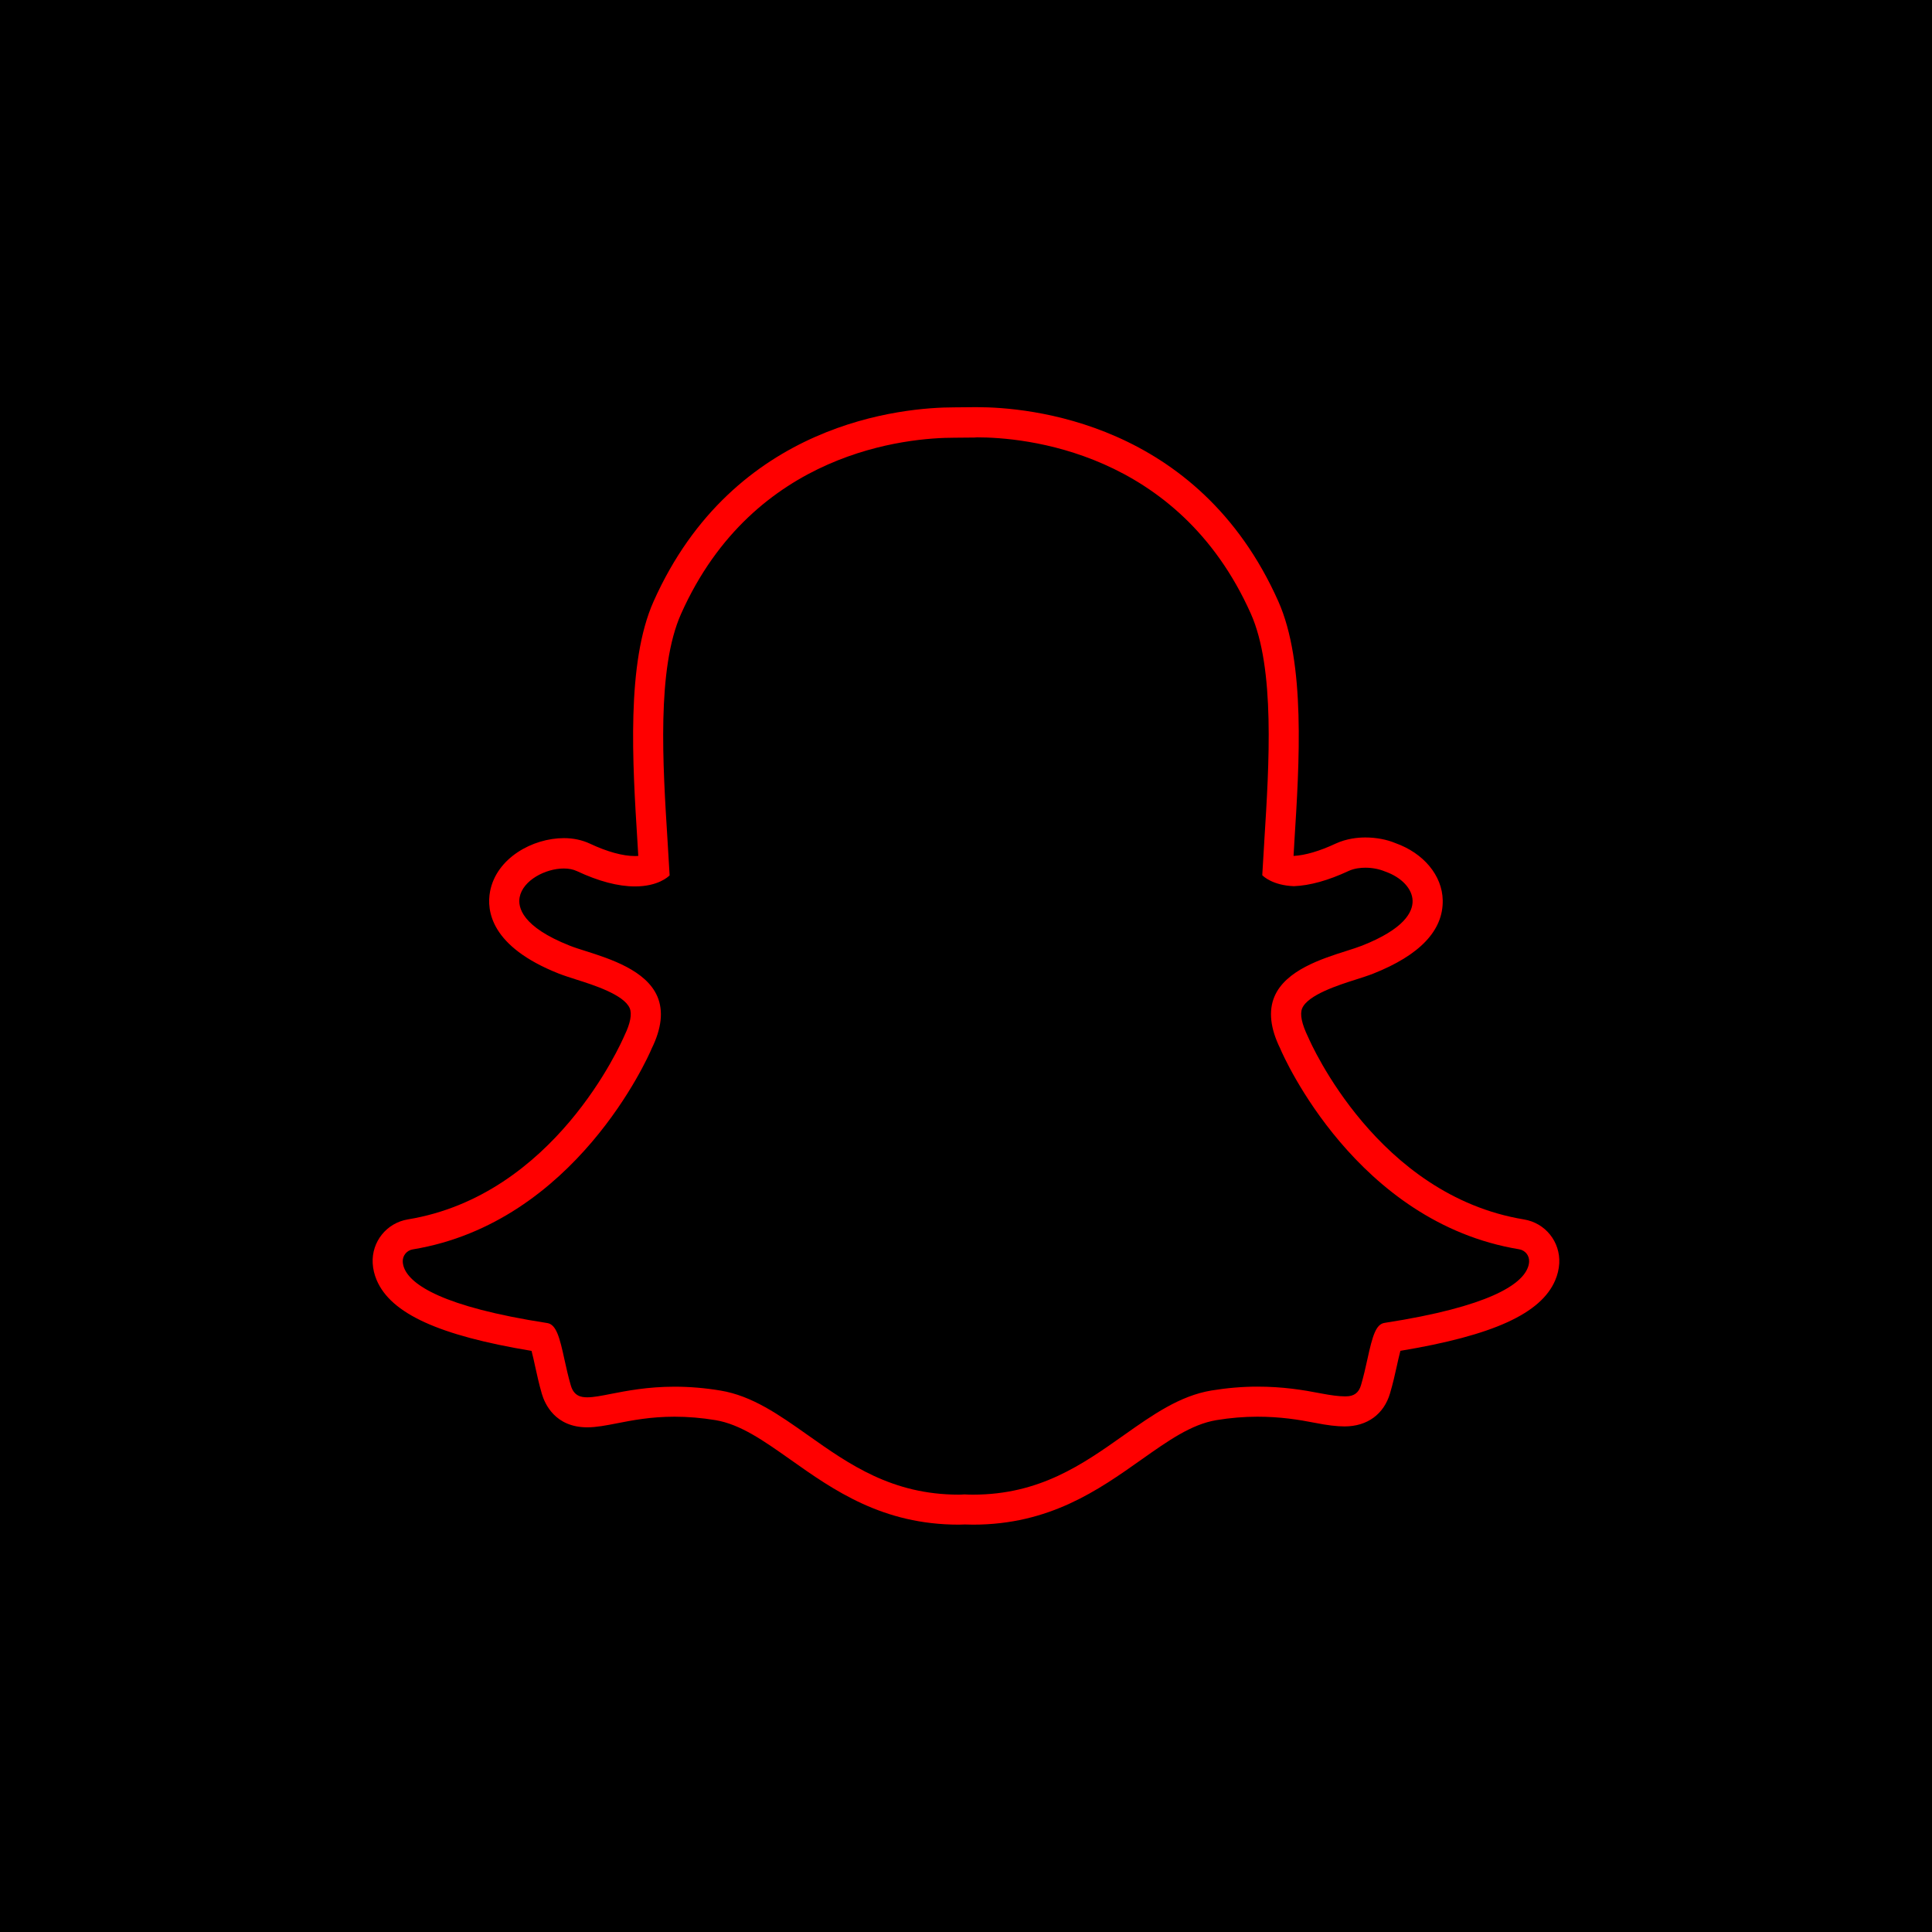 <?xml version="1.0" ?><svg enable-background="new 0 0 32 32" version="1.1" viewBox="0 0 32 32" xml:space="preserve" xmlns="http://www.w3.org/2000/svg" xmlns:xlink="http://www.w3.org/1999/xlink"><g id="Blue_copy_3"><g><rect height="32" width="32"/></g><path d="M16.184,7.244c0.758,0,3.325,0.211,4.534,2.921c0.403,0.904,0.303,2.488,0.223,3.761l-0.003,0.055   c-0.011,0.177-0.022,0.35-0.031,0.515c0.019,0.02,0.174,0.168,0.523,0.182h0c0.265-0.01,0.57-0.095,0.905-0.251   c0.098-0.046,0.207-0.055,0.281-0.055c0.113,0,0.228,0.022,0.323,0.062l0.006,0.002c0.271,0.096,0.448,0.286,0.452,0.484   c0.004,0.187-0.139,0.467-0.838,0.743c-0.072,0.028-0.165,0.058-0.263,0.089c-0.4,0.127-1.003,0.318-1.187,0.754   c-0.101,0.238-0.069,0.528,0.096,0.862c0.001,0.003,0.003,0.006,0.004,0.01c0.05,0.117,1.257,2.87,3.953,3.314   c0.1,0.016,0.171,0.105,0.165,0.206c-0.002,0.038-0.011,0.076-0.028,0.113c-0.111,0.26-0.613,0.629-2.366,0.9   c-0.143,0.022-0.199,0.209-0.284,0.6c-0.031,0.142-0.063,0.282-0.106,0.43c-0.037,0.128-0.117,0.187-0.251,0.187h-0.022   c-0.093,0-0.225-0.017-0.392-0.049c-0.297-0.058-0.63-0.112-1.053-0.112c-0.247,0-0.503,0.022-0.76,0.064   c-0.526,0.088-0.973,0.403-1.446,0.737c-0.687,0.486-1.397,0.988-2.502,0.988c-0.048,0-0.095-0.001-0.143-0.004h0   c-0.03,0.002-0.062,0.004-0.093,0.004c-1.105,0-1.815-0.501-2.501-0.986c-0.474-0.335-0.921-0.651-1.447-0.738   c-0.257-0.043-0.513-0.064-0.76-0.064c-0.445,0-0.797,0.069-1.053,0.119c-0.156,0.031-0.29,0.057-0.392,0.057   c-0.107,0-0.222-0.023-0.273-0.195c-0.044-0.149-0.075-0.293-0.106-0.432c-0.078-0.359-0.134-0.58-0.284-0.603   c-1.753-0.271-2.255-0.64-2.367-0.902c-0.016-0.037-0.025-0.075-0.027-0.112c-0.006-0.101,0.066-0.19,0.165-0.206   c2.695-0.444,3.903-3.198,3.953-3.315c0.001-0.003,0.003-0.006,0.004-0.01c0.165-0.334,0.197-0.624,0.096-0.862   c-0.185-0.436-0.788-0.627-1.187-0.754c-0.098-0.031-0.19-0.06-0.263-0.089c-0.797-0.315-0.863-0.638-0.832-0.803   c0.053-0.281,0.429-0.476,0.732-0.476c0.083,0,0.156,0.015,0.218,0.044c0.358,0.168,0.681,0.253,0.96,0.253   c0.385,0,0.553-0.162,0.574-0.183c-0.01-0.182-0.022-0.373-0.034-0.569c-0.08-1.274-0.18-2.857,0.223-3.761   c1.208-2.709,3.77-2.919,4.526-2.919c0.019,0,0.332-0.003,0.332-0.003L16.184,7.244 M16.184,6.744h-0.001h-0.001l-0.045,0   l-0.33,0.003c-0.832,0-3.651,0.232-4.982,3.215c-0.453,1.017-0.349,2.668-0.266,3.996l0.013,0.219   c-0.017,0.001-0.034,0.002-0.054,0.002c-0.202,0-0.461-0.071-0.748-0.206c-0.129-0.06-0.274-0.091-0.43-0.091   c-0.519,0-1.118,0.33-1.223,0.883c-0.06,0.317,0.008,0.914,1.139,1.361c0.082,0.032,0.185,0.065,0.294,0.1   c0.276,0.087,0.785,0.249,0.88,0.473c0.04,0.095,0.01,0.253-0.084,0.446c-0.061,0.141-1.165,2.653-3.59,3.052   c-0.352,0.058-0.603,0.37-0.583,0.727c0.005,0.095,0.028,0.189,0.066,0.279c0.236,0.554,1.03,0.917,2.565,1.172   c0.022,0.081,0.044,0.184,0.057,0.245c0.033,0.15,0.067,0.306,0.114,0.467c0.049,0.166,0.22,0.554,0.752,0.554   c0.151,0,0.315-0.032,0.489-0.066c0.25-0.049,0.56-0.11,0.957-0.11c0.22,0,0.448,0.019,0.678,0.057   c0.413,0.069,0.796,0.34,1.24,0.653c0.715,0.506,1.525,1.078,2.79,1.078c0.033,0,0.066-0.001,0.099-0.003   c0.045,0.002,0.091,0.003,0.137,0.003c1.265,0,2.076-0.573,2.791-1.079c0.443-0.313,0.825-0.583,1.239-0.652   c0.23-0.038,0.458-0.057,0.678-0.057c0.382,0,0.686,0.049,0.957,0.102c0.201,0.04,0.361,0.059,0.488,0.059   c0.379,0,0.652-0.205,0.753-0.547c0.047-0.158,0.081-0.309,0.115-0.463c0.01-0.047,0.034-0.156,0.057-0.242   c1.535-0.255,2.329-0.617,2.564-1.168c0.038-0.088,0.061-0.183,0.067-0.279c0.02-0.359-0.231-0.671-0.583-0.729   c-2.425-0.4-3.529-2.912-3.575-3.018c-0.11-0.226-0.14-0.384-0.1-0.479c0.095-0.224,0.605-0.386,0.878-0.473   c0.11-0.035,0.213-0.068,0.295-0.1c0.776-0.307,1.165-0.716,1.155-1.218c-0.008-0.408-0.316-0.78-0.785-0.946   c-0.137-0.058-0.316-0.093-0.496-0.093c-0.125,0-0.311,0.018-0.493,0.102c-0.263,0.123-0.503,0.194-0.697,0.204l0.01-0.165   l0.003-0.057c0.084-1.326,0.188-2.978-0.265-3.995C19.844,6.976,17.018,6.744,16.184,6.744L16.184,6.744z" fill="#FF0000"/></g></svg>